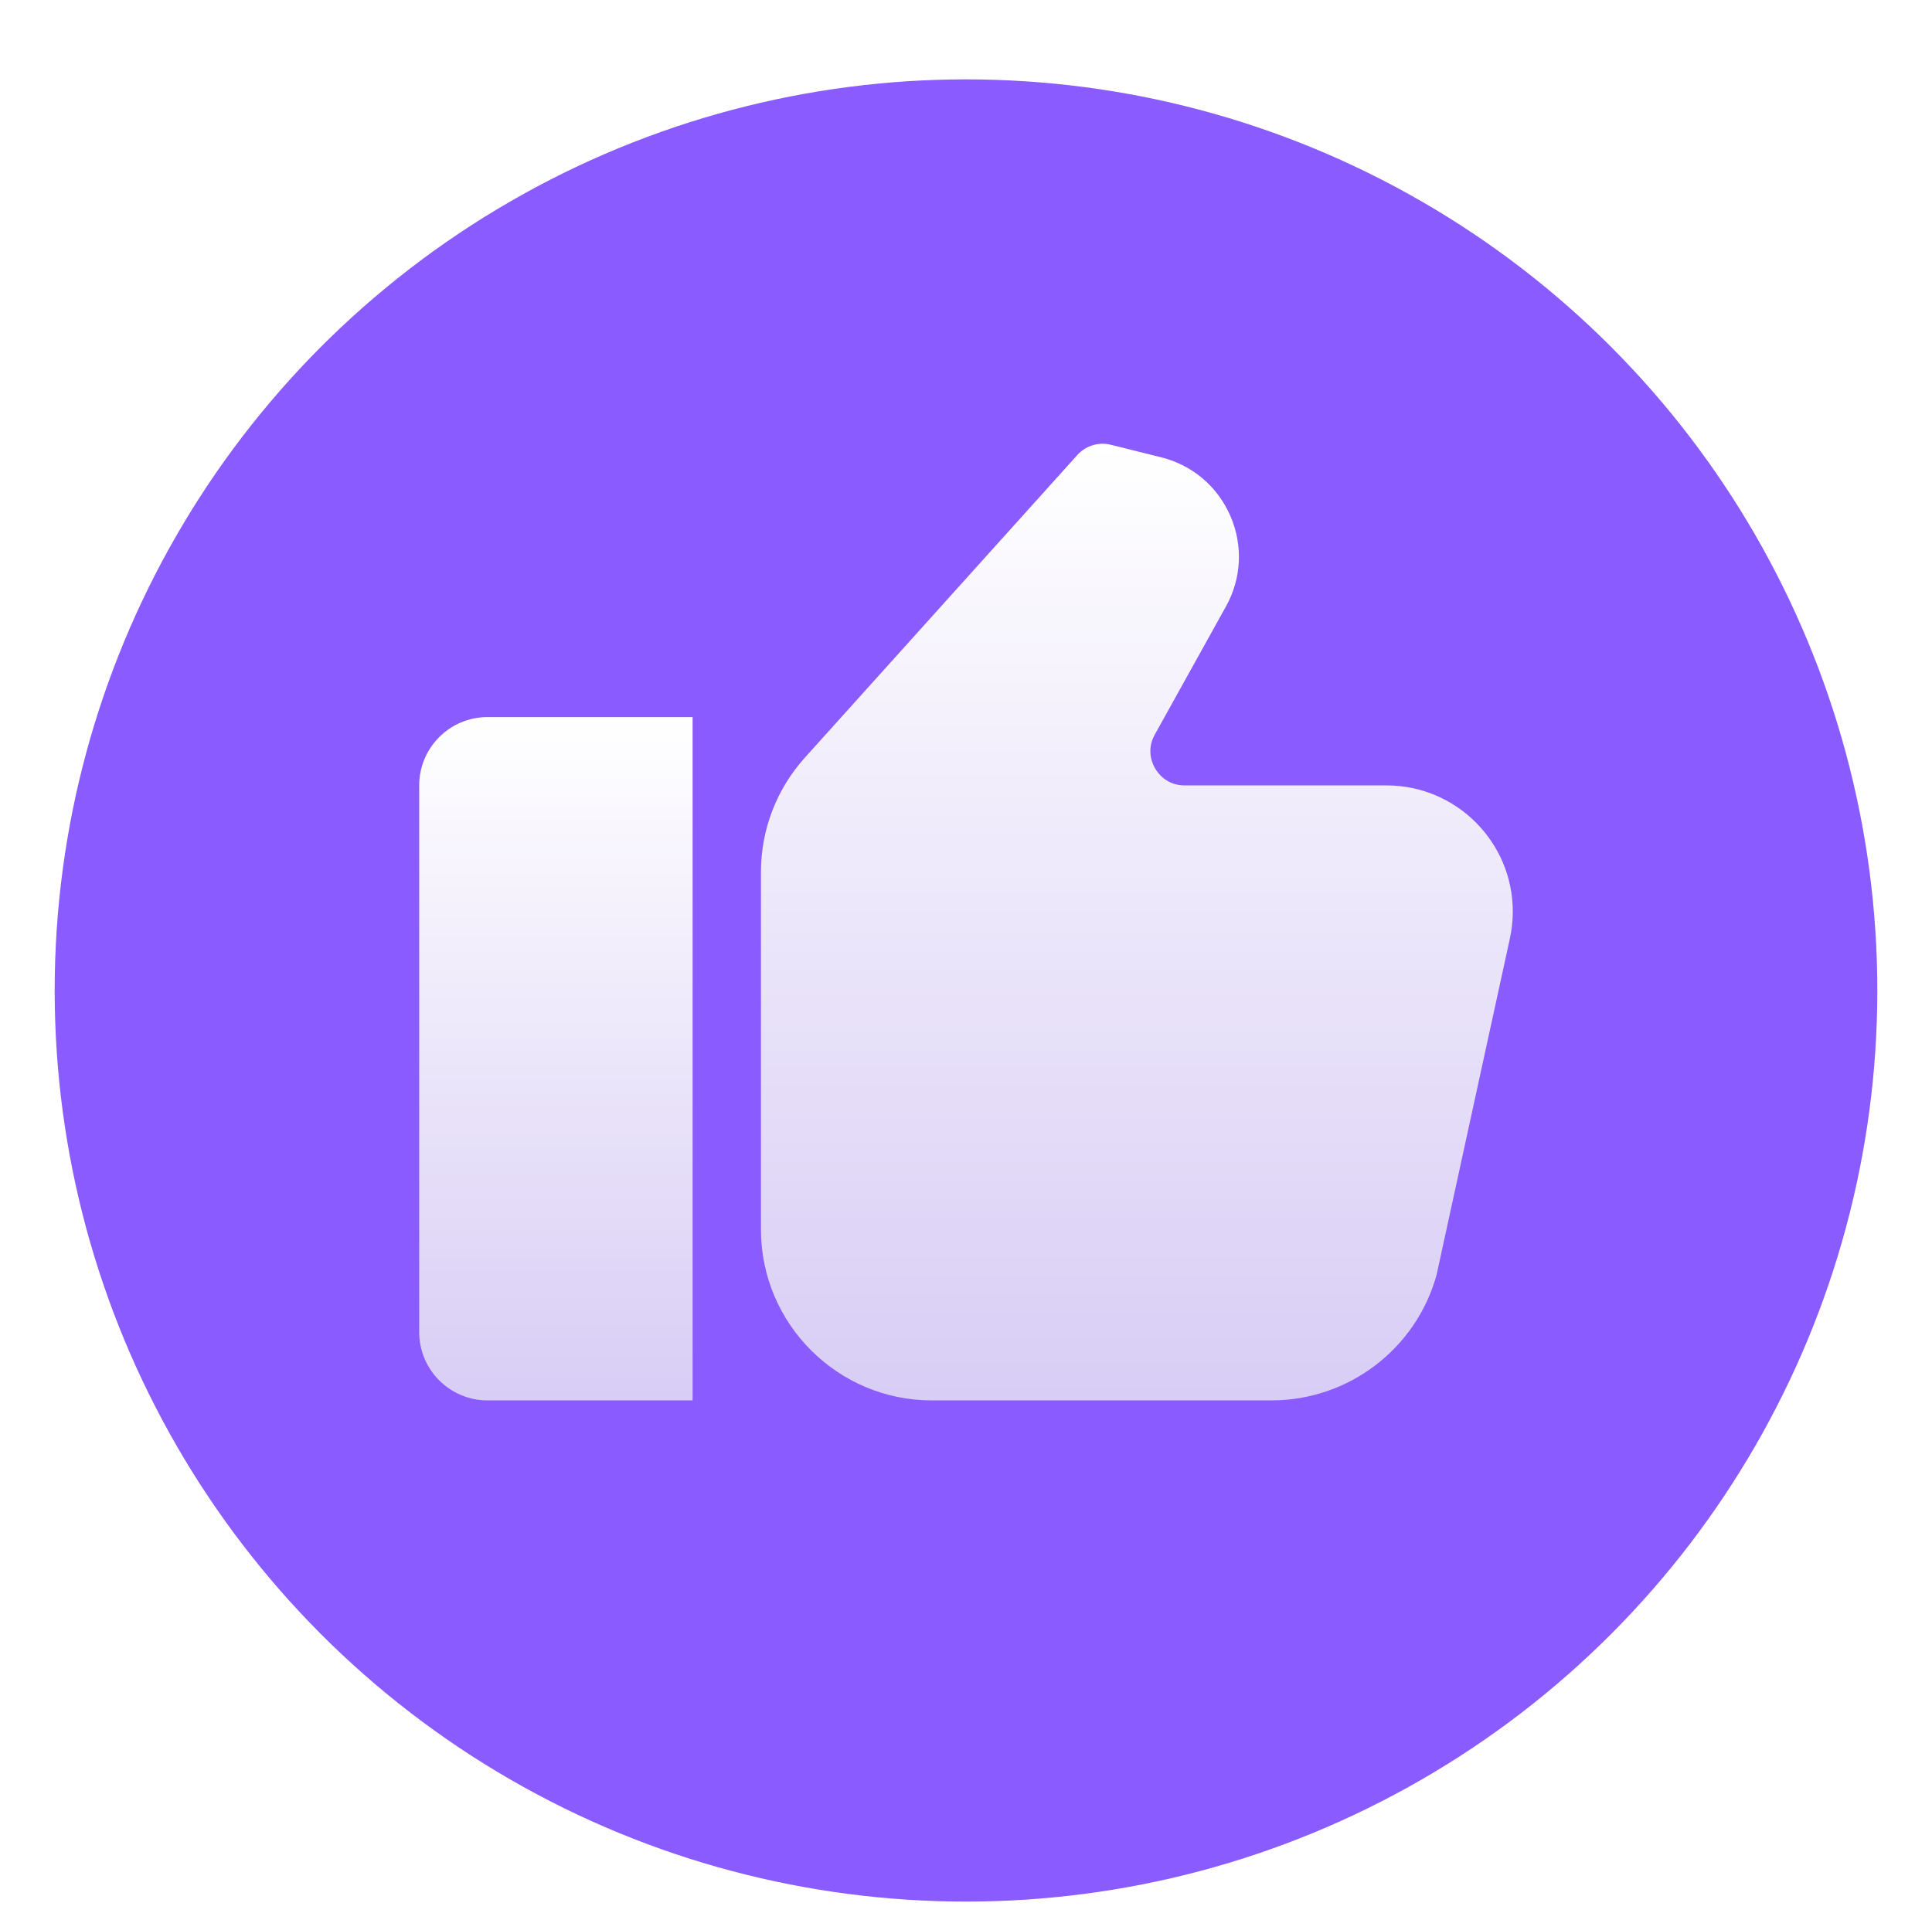 <svg xmlns="http://www.w3.org/2000/svg" fill="none" viewBox="0 0 106 105" height="105" width="106">
<g filter="url(#filter0_di_1861_3249)">
<circle fill="#8A5CFF" r="50" cy="50" cx="53"></circle>
</g>
<g filter="url(#filter1_di_1861_3249)">
<path fill="url(#paint0_linear_1861_3249)" d="M23 38.746V68.746C23 70.817 24.679 72.496 26.75 72.496H38V34.996H26.75C24.679 34.996 23 36.675 23 38.746Z"></path>
<path fill="url(#paint1_linear_1861_3249)" d="M76.075 38.746H64.997C64.028 38.746 63.543 38.099 63.38 37.821C63.217 37.545 62.888 36.807 63.356 35.961L67.262 28.928C68.119 27.388 68.207 25.577 67.506 23.96C66.804 22.341 65.42 21.168 63.708 20.741L60.954 20.053C60.284 19.884 59.574 20.098 59.107 20.616L44.154 37.228C42.603 38.955 41.75 41.181 41.75 43.499V63.121C41.75 68.29 45.956 72.496 51.125 72.496L69.778 72.494C73.989 72.494 77.708 69.658 78.82 65.598L82.822 47.229C82.94 46.718 83 46.194 83 45.671C83 41.853 79.893 38.746 76.075 38.746Z"></path>
</g>
<defs>
<filter color-interpolation-filters="sRGB" filterUnits="userSpaceOnUse" height="104.356" width="104.356" y="0" x="0.822" id="filter0_di_1861_3249">
<feFlood result="BackgroundImageFix" flood-opacity="0"></feFlood>
<feColorMatrix result="hardAlpha" values="0 0 0 0 0 0 0 0 0 0 0 0 0 0 0 0 0 0 127 0" type="matrix" in="SourceAlpha"></feColorMatrix>
<feOffset dy="2.178"></feOffset>
<feGaussianBlur stdDeviation="1.089"></feGaussianBlur>
<feColorMatrix values="0 0 0 0 0.021 0 0 0 0 0.028 0 0 0 0 0.228 0 0 0 0.09 0" type="matrix"></feColorMatrix>
<feBlend result="effect1_dropShadow_1861_3249" in2="BackgroundImageFix" mode="normal"></feBlend>
<feBlend result="shape" in2="effect1_dropShadow_1861_3249" in="SourceGraphic" mode="normal"></feBlend>
<feColorMatrix result="hardAlpha" values="0 0 0 0 0 0 0 0 0 0 0 0 0 0 0 0 0 0 127 0" type="matrix" in="SourceAlpha"></feColorMatrix>
<feOffset dy="2.178"></feOffset>
<feGaussianBlur stdDeviation="2.178"></feGaussianBlur>
<feComposite k3="1" k2="-1" operator="arithmetic" in2="hardAlpha"></feComposite>
<feColorMatrix values="0 0 0 0 0.984 0 0 0 0 0.978 0 0 0 0 1 0 0 0 1 0" type="matrix"></feColorMatrix>
<feBlend result="effect2_innerShadow_1861_3249" in2="shape" mode="normal"></feBlend>
</filter>
<filter color-interpolation-filters="sRGB" filterUnits="userSpaceOnUse" height="56.856" width="64.356" y="19.996" x="20.822" id="filter1_di_1861_3249">
<feFlood result="BackgroundImageFix" flood-opacity="0"></feFlood>
<feColorMatrix result="hardAlpha" values="0 0 0 0 0 0 0 0 0 0 0 0 0 0 0 0 0 0 127 0" type="matrix" in="SourceAlpha"></feColorMatrix>
<feOffset dy="2.178"></feOffset>
<feGaussianBlur stdDeviation="1.089"></feGaussianBlur>
<feColorMatrix values="0 0 0 0 0.021 0 0 0 0 0.028 0 0 0 0 0.228 0 0 0 0.09 0" type="matrix"></feColorMatrix>
<feBlend result="effect1_dropShadow_1861_3249" in2="BackgroundImageFix" mode="normal"></feBlend>
<feBlend result="shape" in2="effect1_dropShadow_1861_3249" in="SourceGraphic" mode="normal"></feBlend>
<feColorMatrix result="hardAlpha" values="0 0 0 0 0 0 0 0 0 0 0 0 0 0 0 0 0 0 127 0" type="matrix" in="SourceAlpha"></feColorMatrix>
<feOffset dy="2.178"></feOffset>
<feGaussianBlur stdDeviation="2.178"></feGaussianBlur>
<feComposite k3="1" k2="-1" operator="arithmetic" in2="hardAlpha"></feComposite>
<feColorMatrix values="0 0 0 0 0.984 0 0 0 0 0.978 0 0 0 0 1 0 0 0 1 0" type="matrix"></feColorMatrix>
<feBlend result="effect2_innerShadow_1861_3249" in2="shape" mode="normal"></feBlend>
</filter>
<linearGradient gradientUnits="userSpaceOnUse" y2="72.496" x2="30.5" y1="34.996" x1="30.5" id="paint0_linear_1861_3249">
<stop stop-color="white"></stop>
<stop stop-color="#D8CDF5" offset="1"></stop>
</linearGradient>
<linearGradient gradientUnits="userSpaceOnUse" y2="72.496" x2="62.375" y1="19.996" x1="62.375" id="paint1_linear_1861_3249">
<stop stop-color="white"></stop>
<stop stop-color="#D8CDF5" offset="1"></stop>
</linearGradient>
</defs>
</svg>

